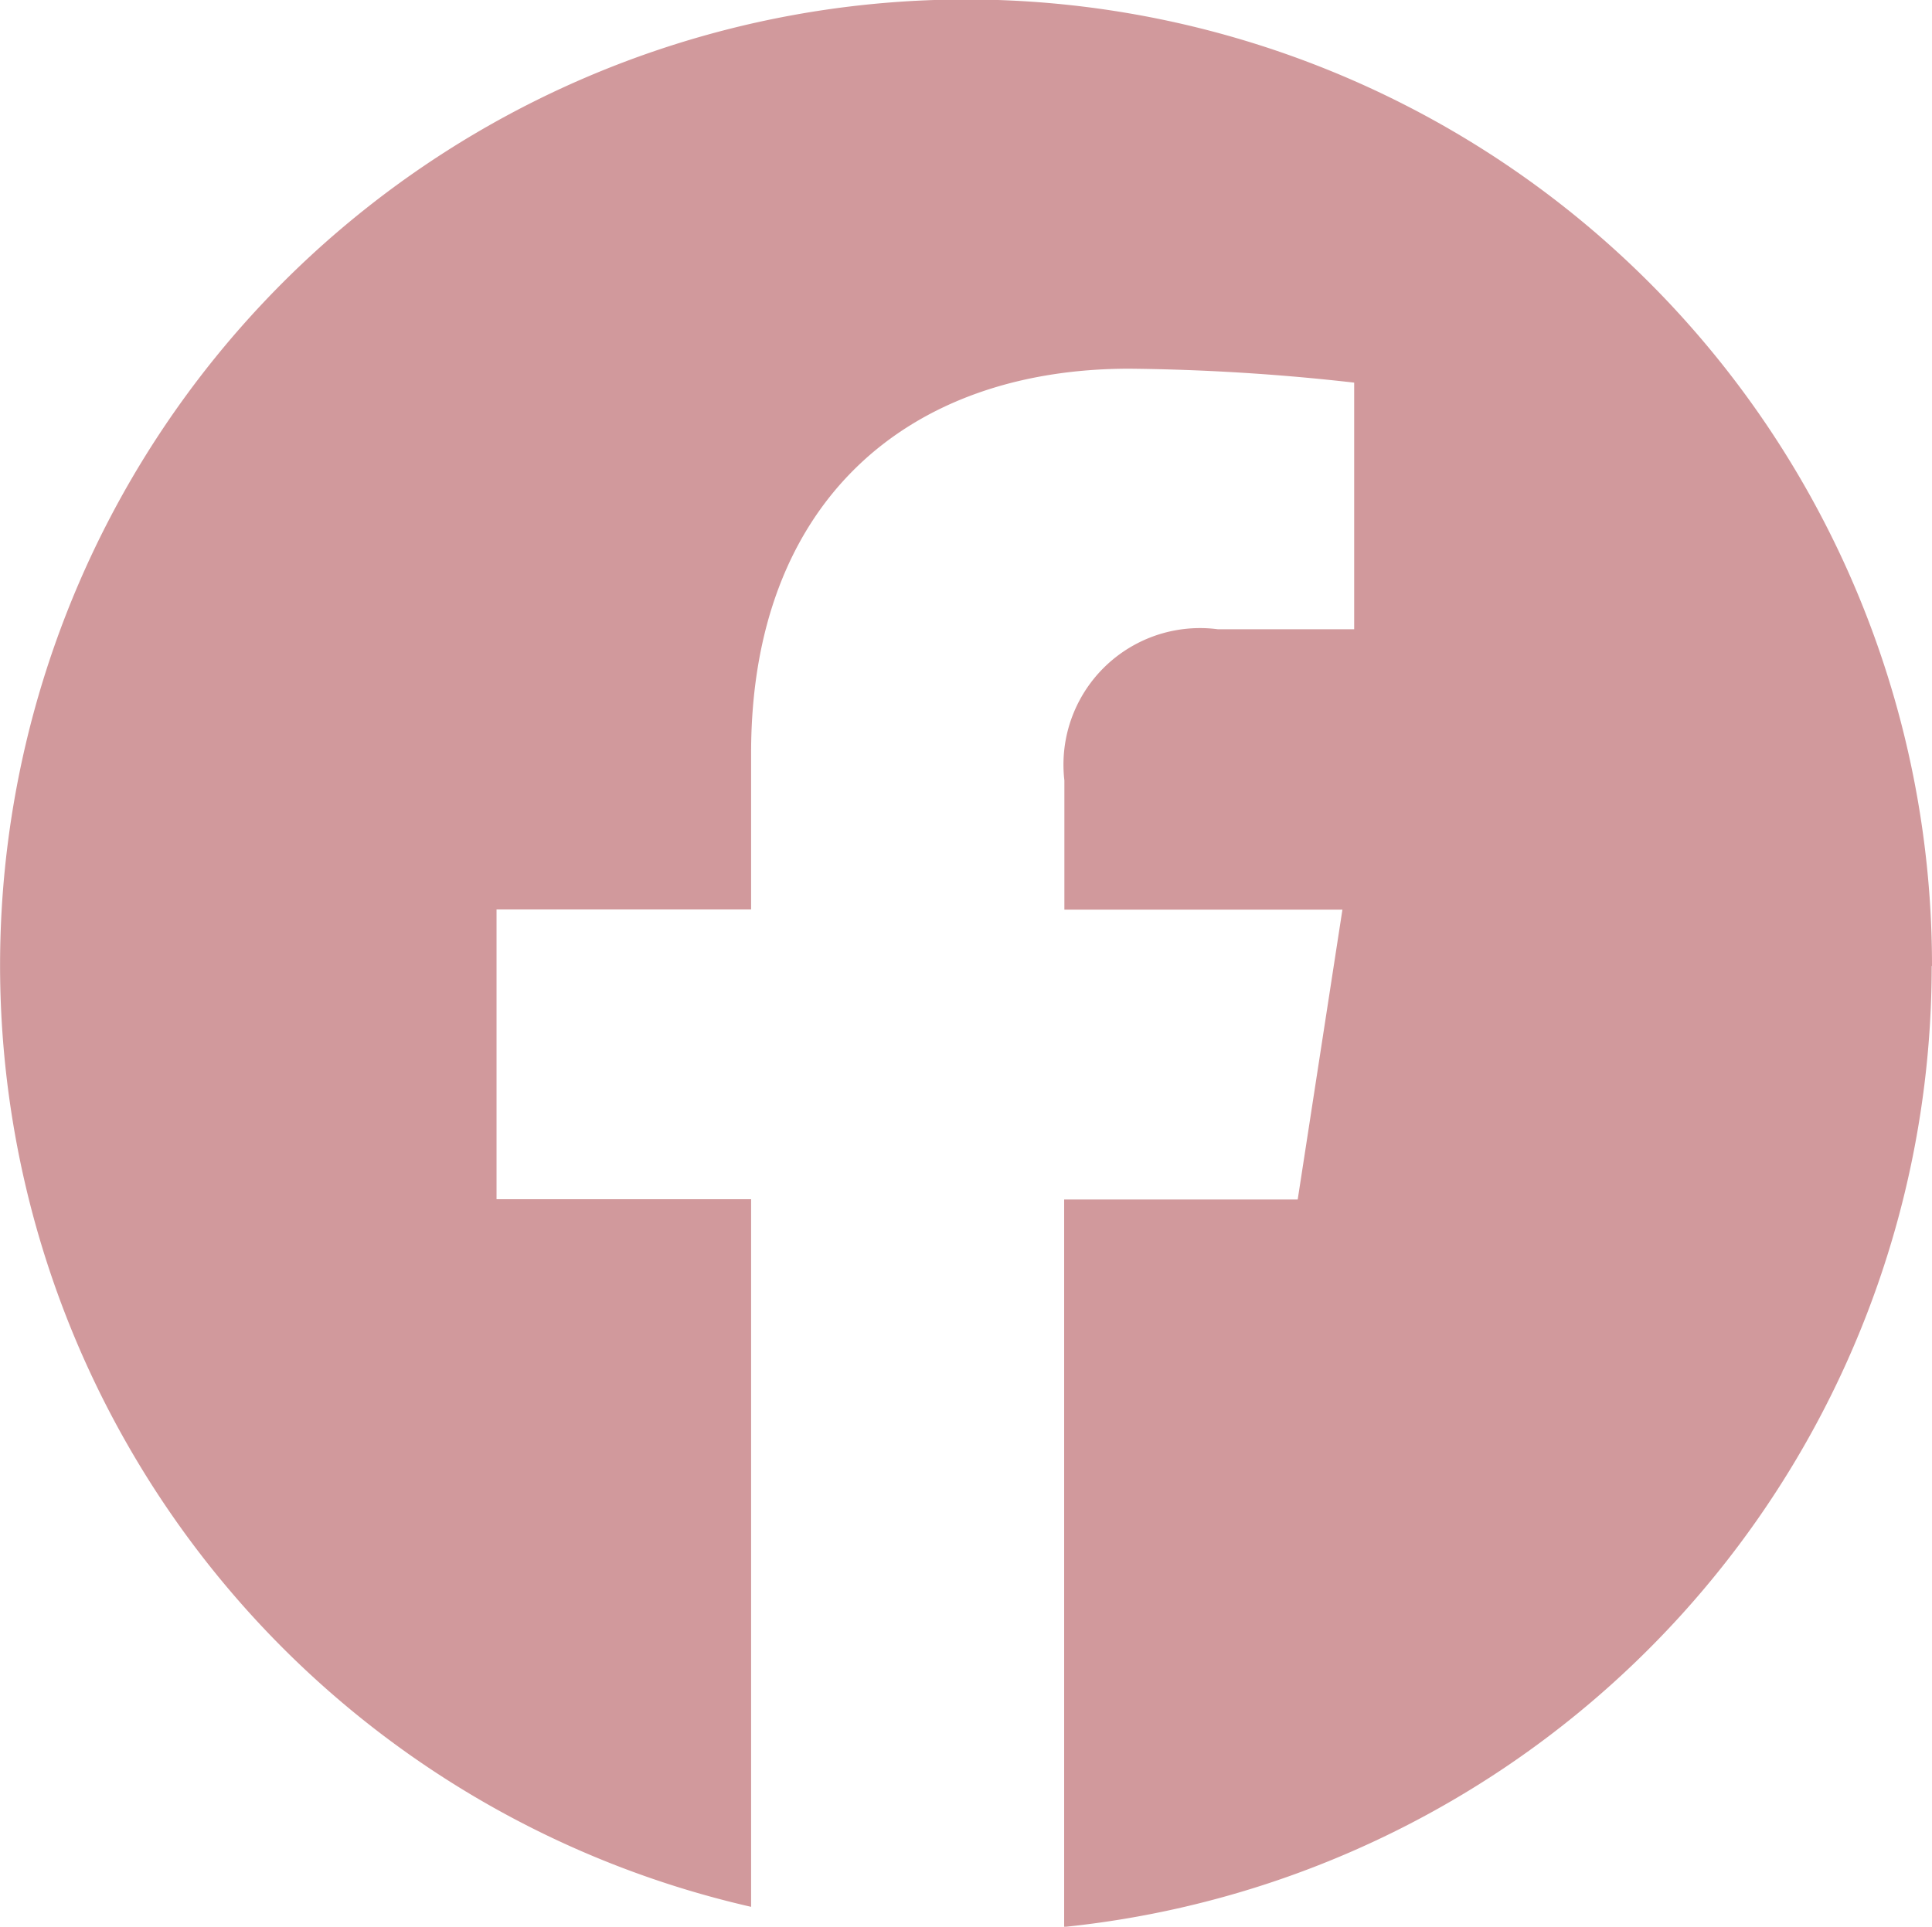<?xml version="1.0" encoding="utf-8"?><svg xmlns="http://www.w3.org/2000/svg" width="25.933" height="25.867" viewBox="0 0 25.933 25.867">
  <path id="Icon_FB" d="M1073.829,71.536a12.966,12.966,0,1,0-15.851,12.633v-9.5h-3.417v-3.89h3.417v-2.1c0-3.373,2.1-5.16,5.077-5.16a29.005,29.005,0,0,1,3.018.187v3.311h-1.83a1.833,1.833,0,0,0-2.06,2.029v1.736h3.732l-.6,3.89h-3.135v9.767a12.968,12.968,0,0,0,11.645-12.9" transform="translate(-1047.896 -58.569)" fill="#d1999c"/>
</svg>
